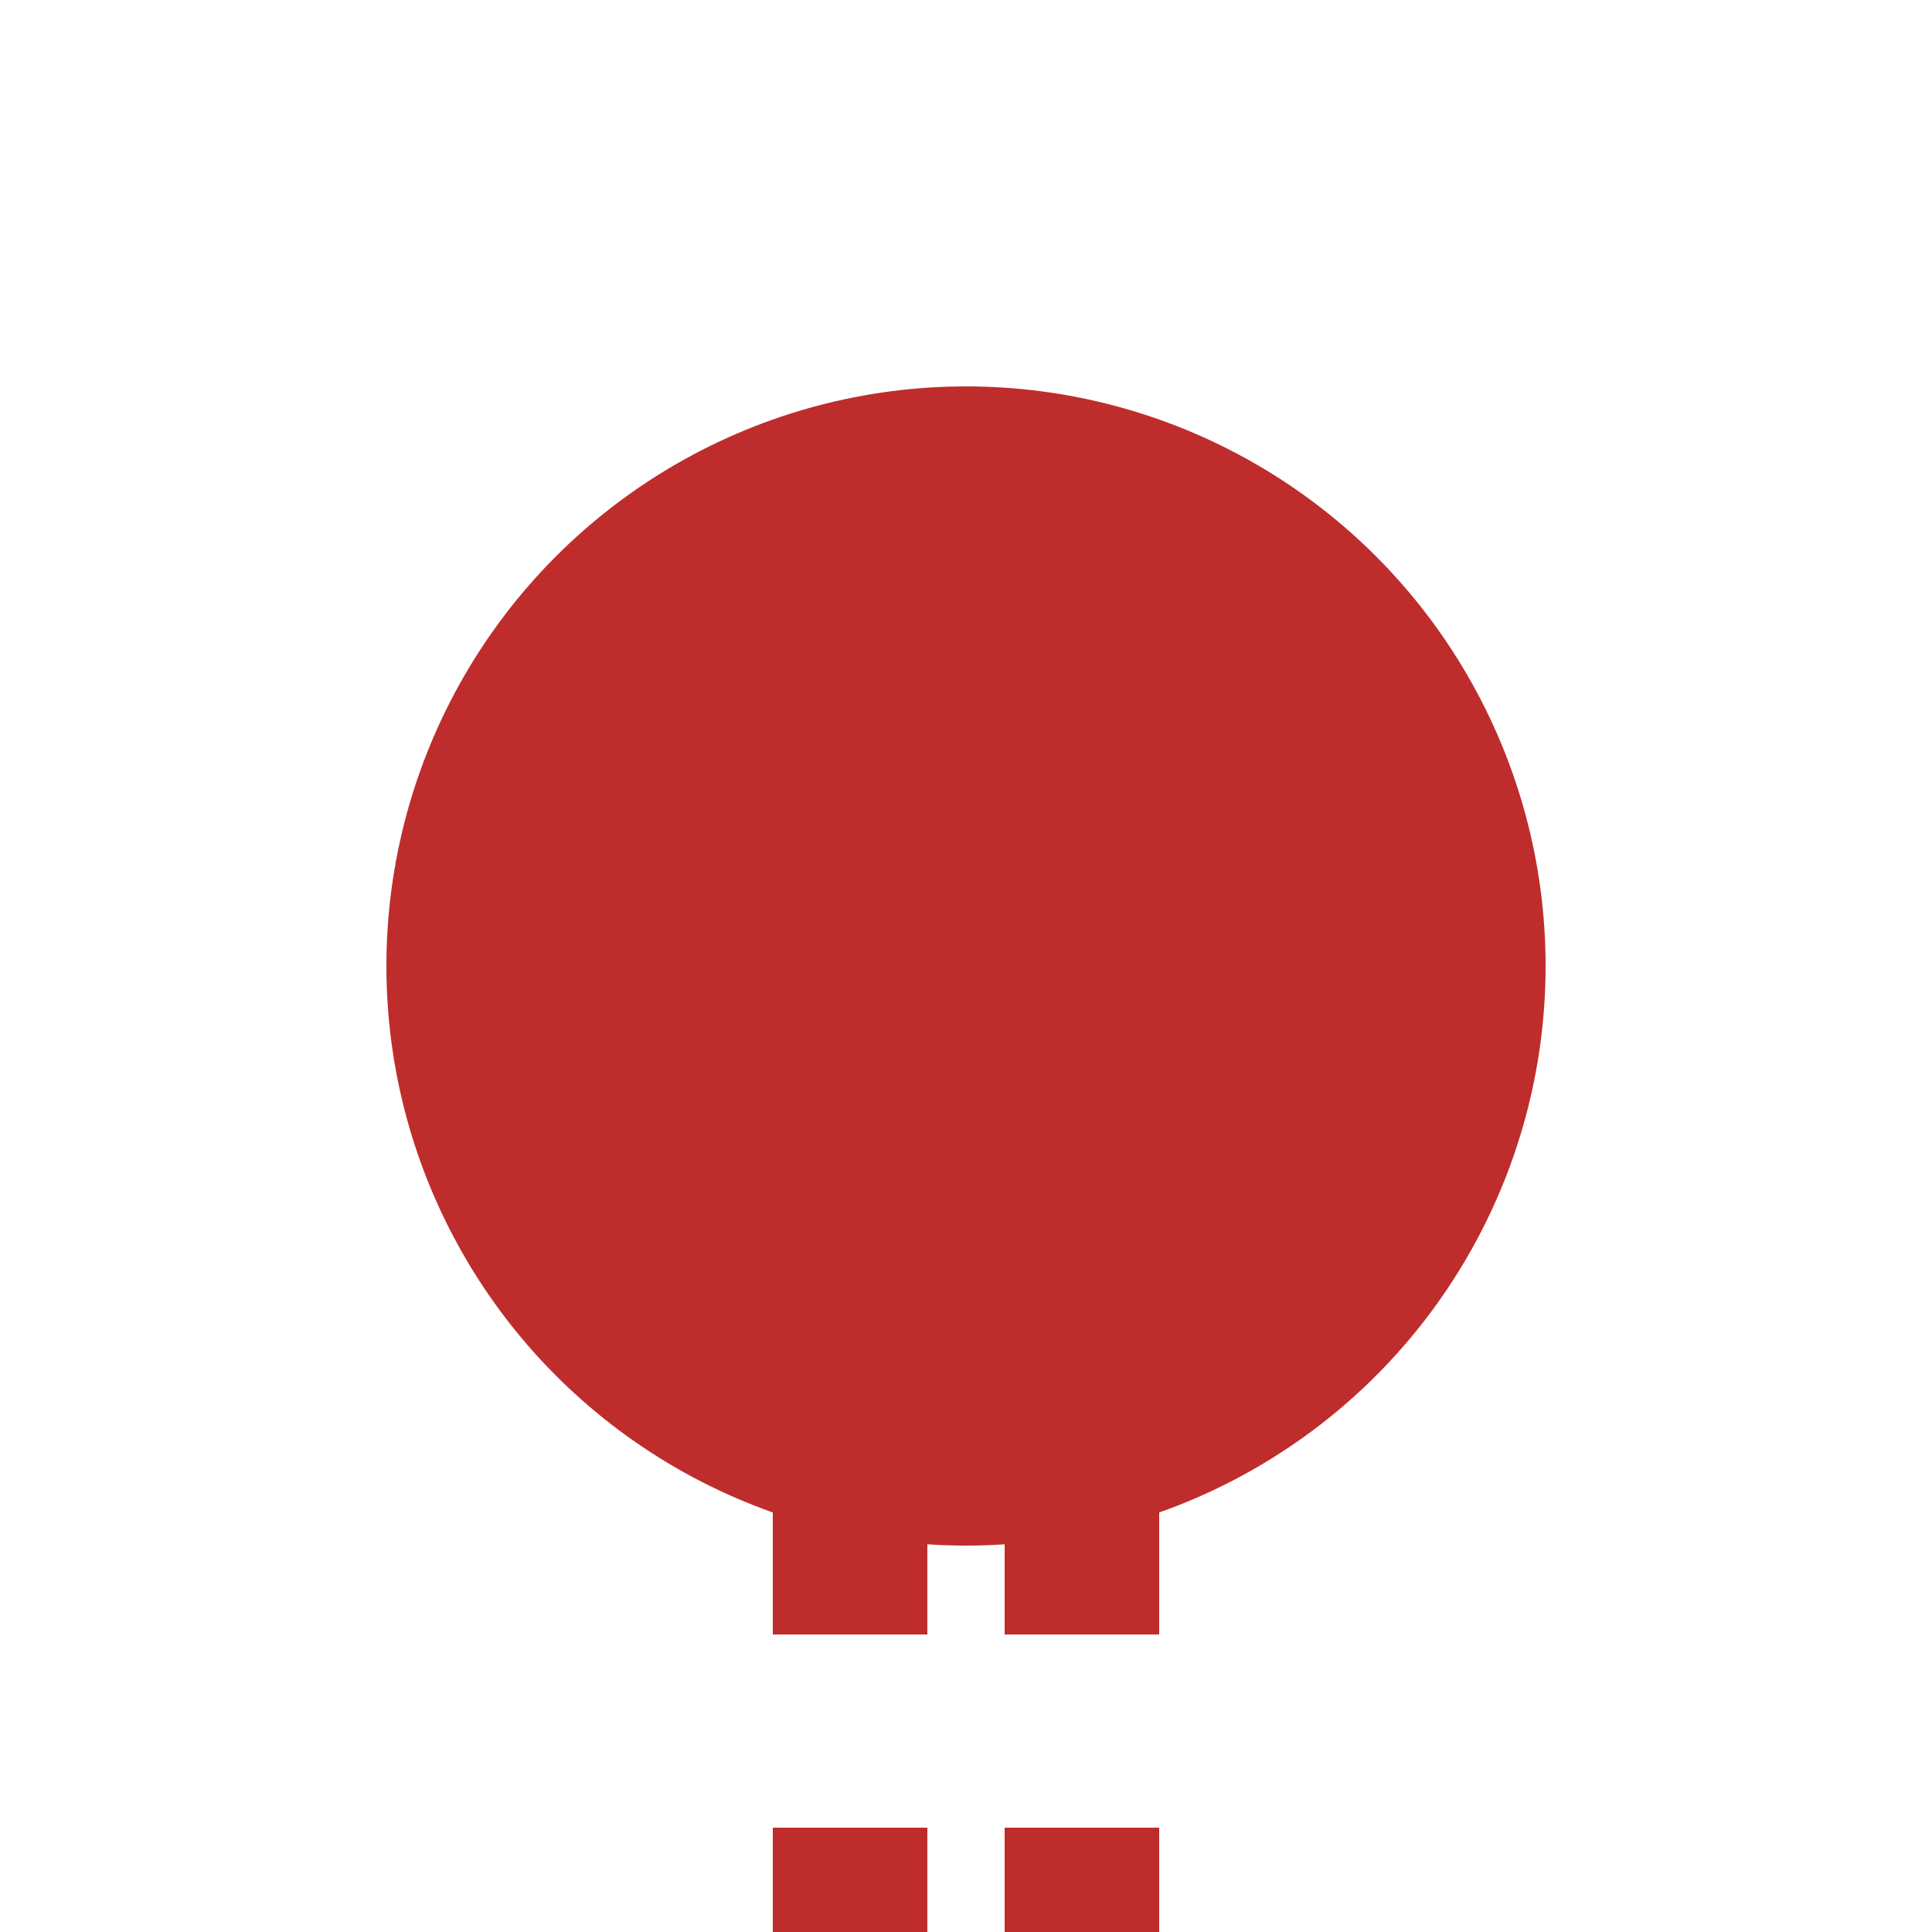 ﻿<?xml version="1.0" encoding="UTF-8" standalone="no"?>
<!-- Created by Peterwhy for Wikipedia -->
<svg
	xmlns:dc="http://purl.org/dc/elements/1.1/"
	xmlns:cc="http://web.resource.org/cc/"
	xmlns:rdf="http://www.w3.org/1999/02/22-rdf-syntax-ns#"
	xmlns:svg="http://www.w3.org/2000/svg"
	xmlns="http://www.w3.org/2000/svg"
	width="500"
	height="500"
	viewBox="0 0 500 500"
	id="svg"
	version="1.0">
	<title>BS: Tunnel-Kopfbahnhof (Anfang)</title>
<path d="M 220,273 L 220,523" id="straightL" stroke="#be2d2c" stroke-width="40" stroke-dasharray="50" />
<path d="M 280,273 L 280,523" id="straightR" stroke="#be2d2c" stroke-width="40" stroke-dasharray="50" />
<circle id="station" cx="250" cy="250" r="150" fill="#be2d2c"/>
</svg>
